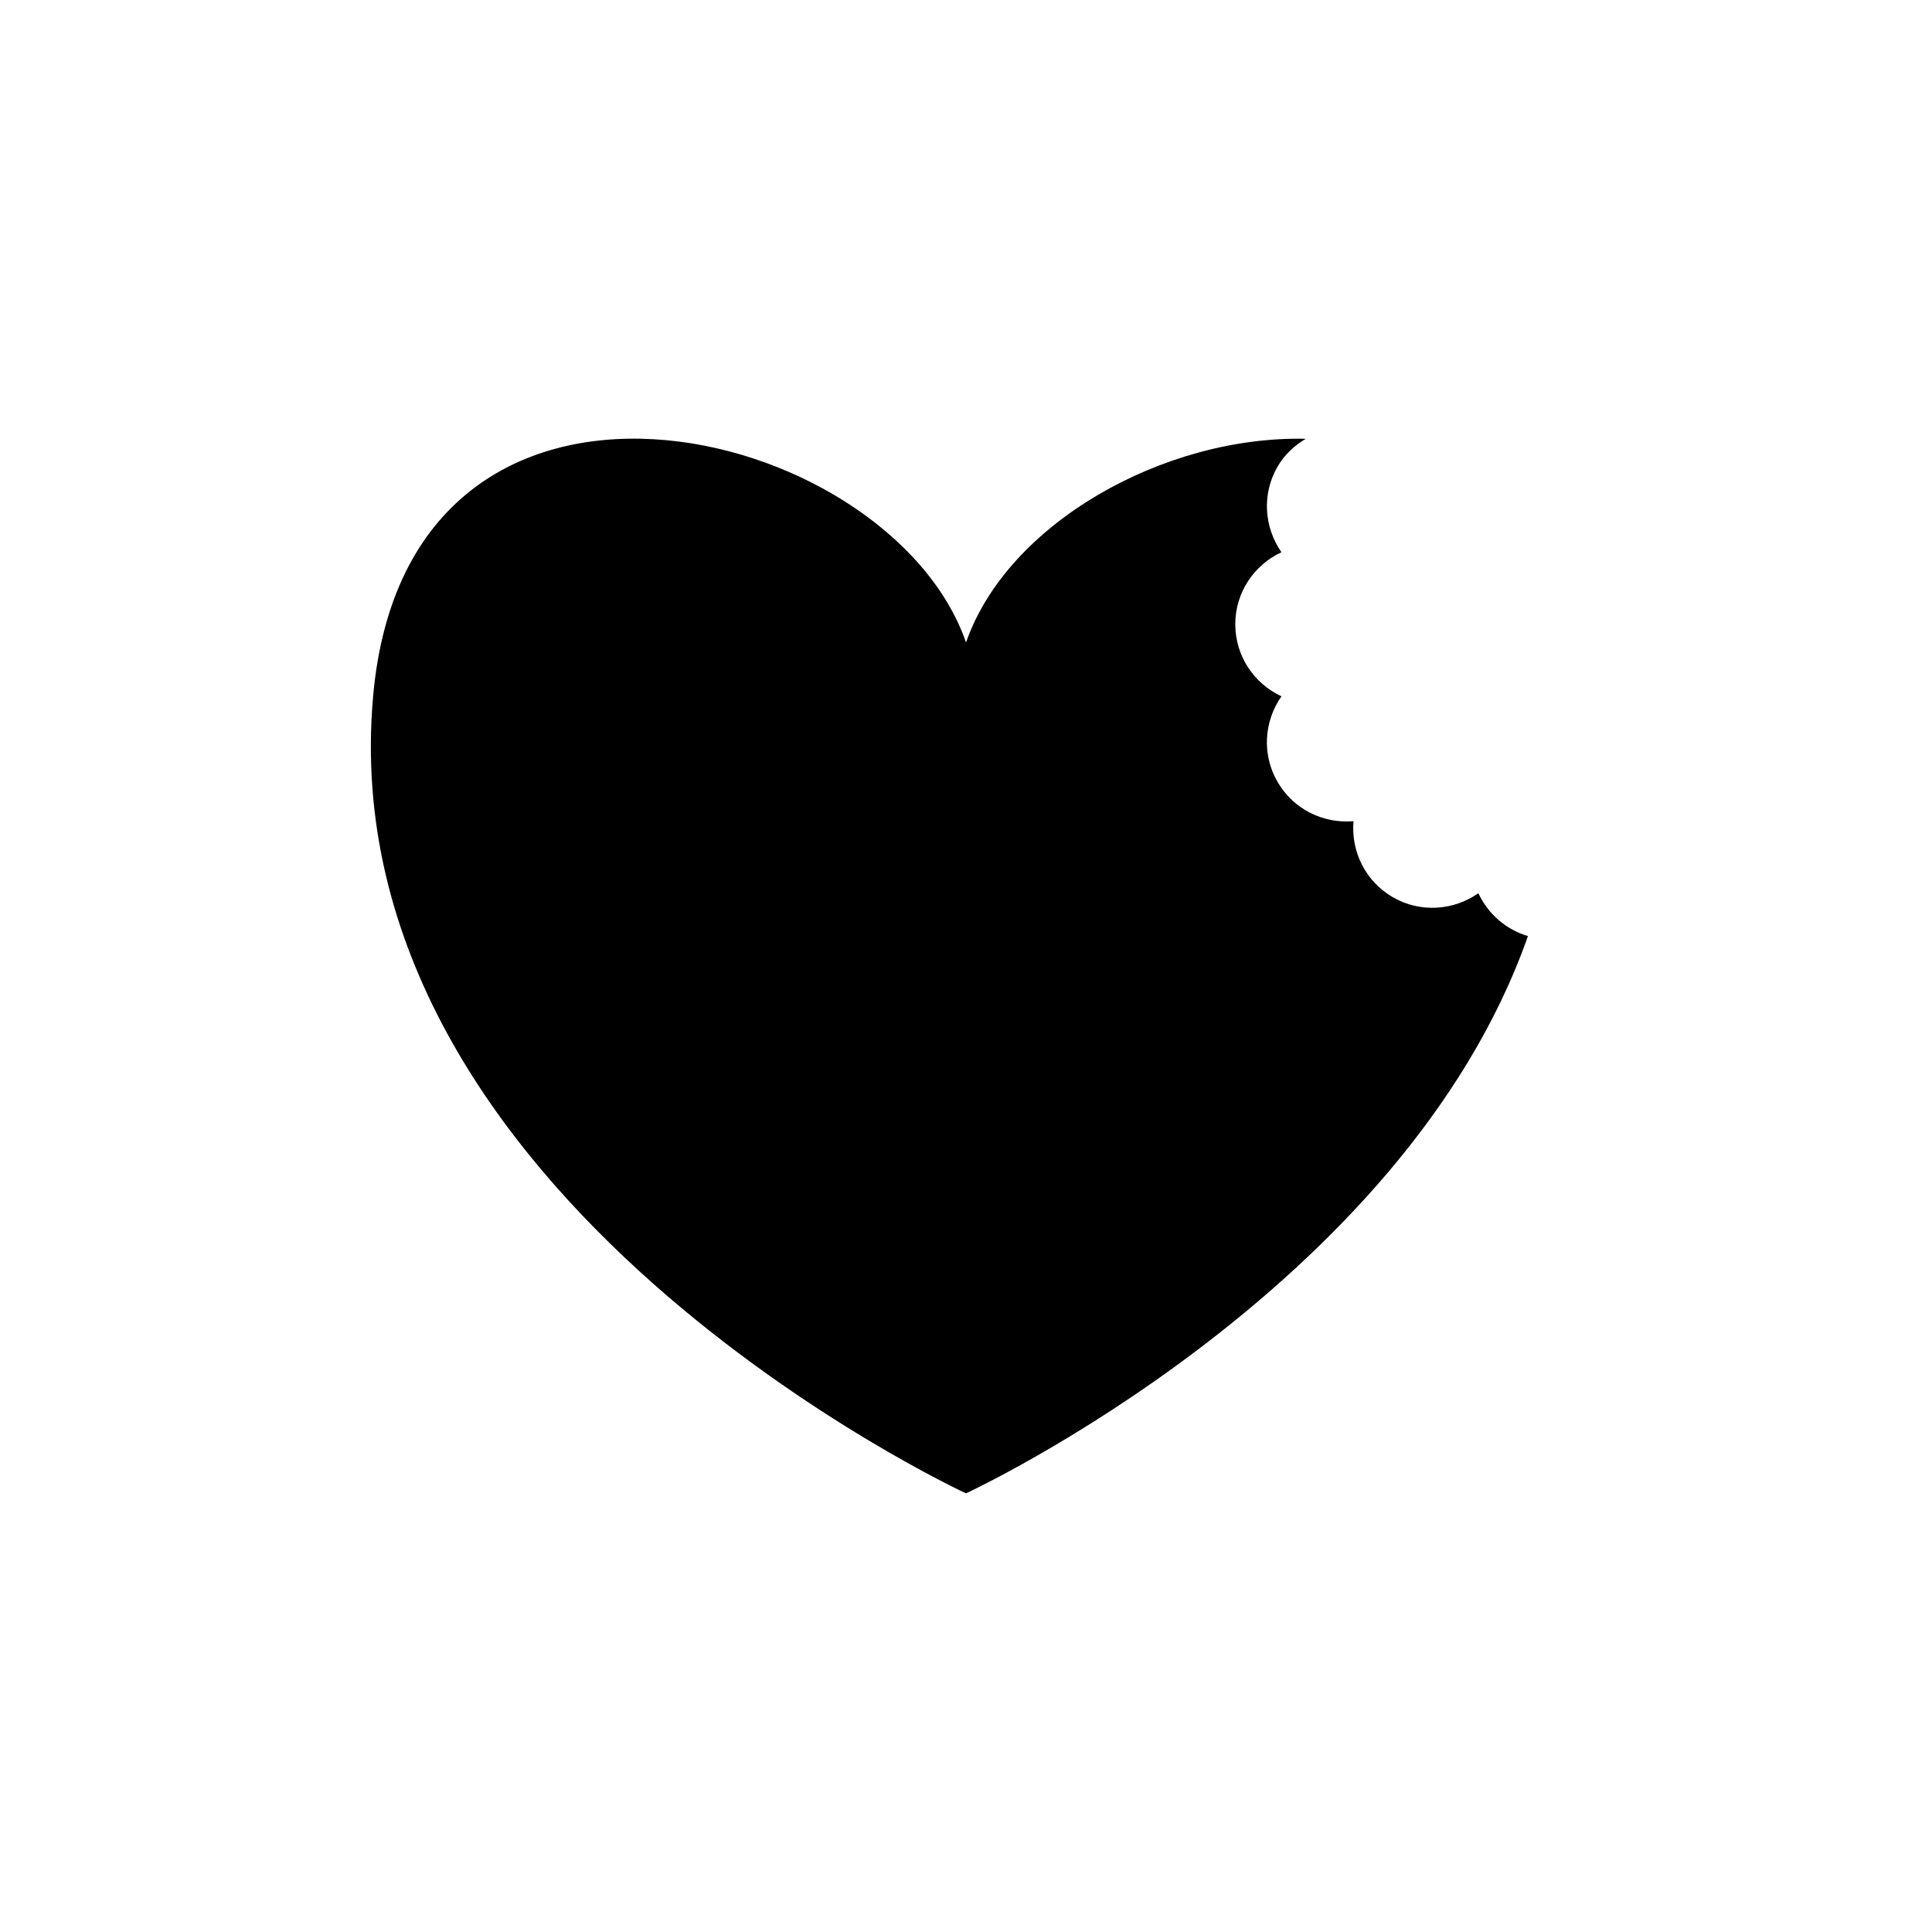 <?xml version="1.0" encoding="utf-8"?>
<!-- Generator: Adobe Illustrator 16.0.0, SVG Export Plug-In . SVG Version: 6.00 Build 0)  -->
<!DOCTYPE svg PUBLIC "-//W3C//DTD SVG 1.1//EN" "http://www.w3.org/Graphics/SVG/1.1/DTD/svg11.dtd">
<svg version="1.1" id="Layer_1" xmlns="http://www.w3.org/2000/svg" xmlns:xlink="http://www.w3.org/1999/xlink" x="0px" y="0px"
	 width="50px" height="50px" viewBox="0 0 50 50" enable-background="new 0 0 50 50" xml:space="preserve">
<path d="M38.26,23.117c-0.636,0.445-1.496,0.517-2.213,0.103c-0.718-0.414-1.086-1.193-1.018-1.968
	c-0.774,0.068-1.553-0.301-1.967-1.018c-0.415-0.717-0.344-1.577,0.102-2.213c-0.704-0.328-1.195-1.037-1.195-1.865
	c-0.001-0.828,0.491-1.537,1.195-1.865c-0.445-0.637-0.516-1.496-0.102-2.213c0.181-0.314,0.44-0.549,0.731-0.722
	c-3.678-0.084-7.726,2.195-8.792,5.271c-1.997-5.756-14.438-8.731-15.344,1.383C8.49,31.023,25,38.648,25,38.648
	s11.314-5.233,14.543-14.422C38.974,24.058,38.508,23.649,38.26,23.117z"/>
</svg>
